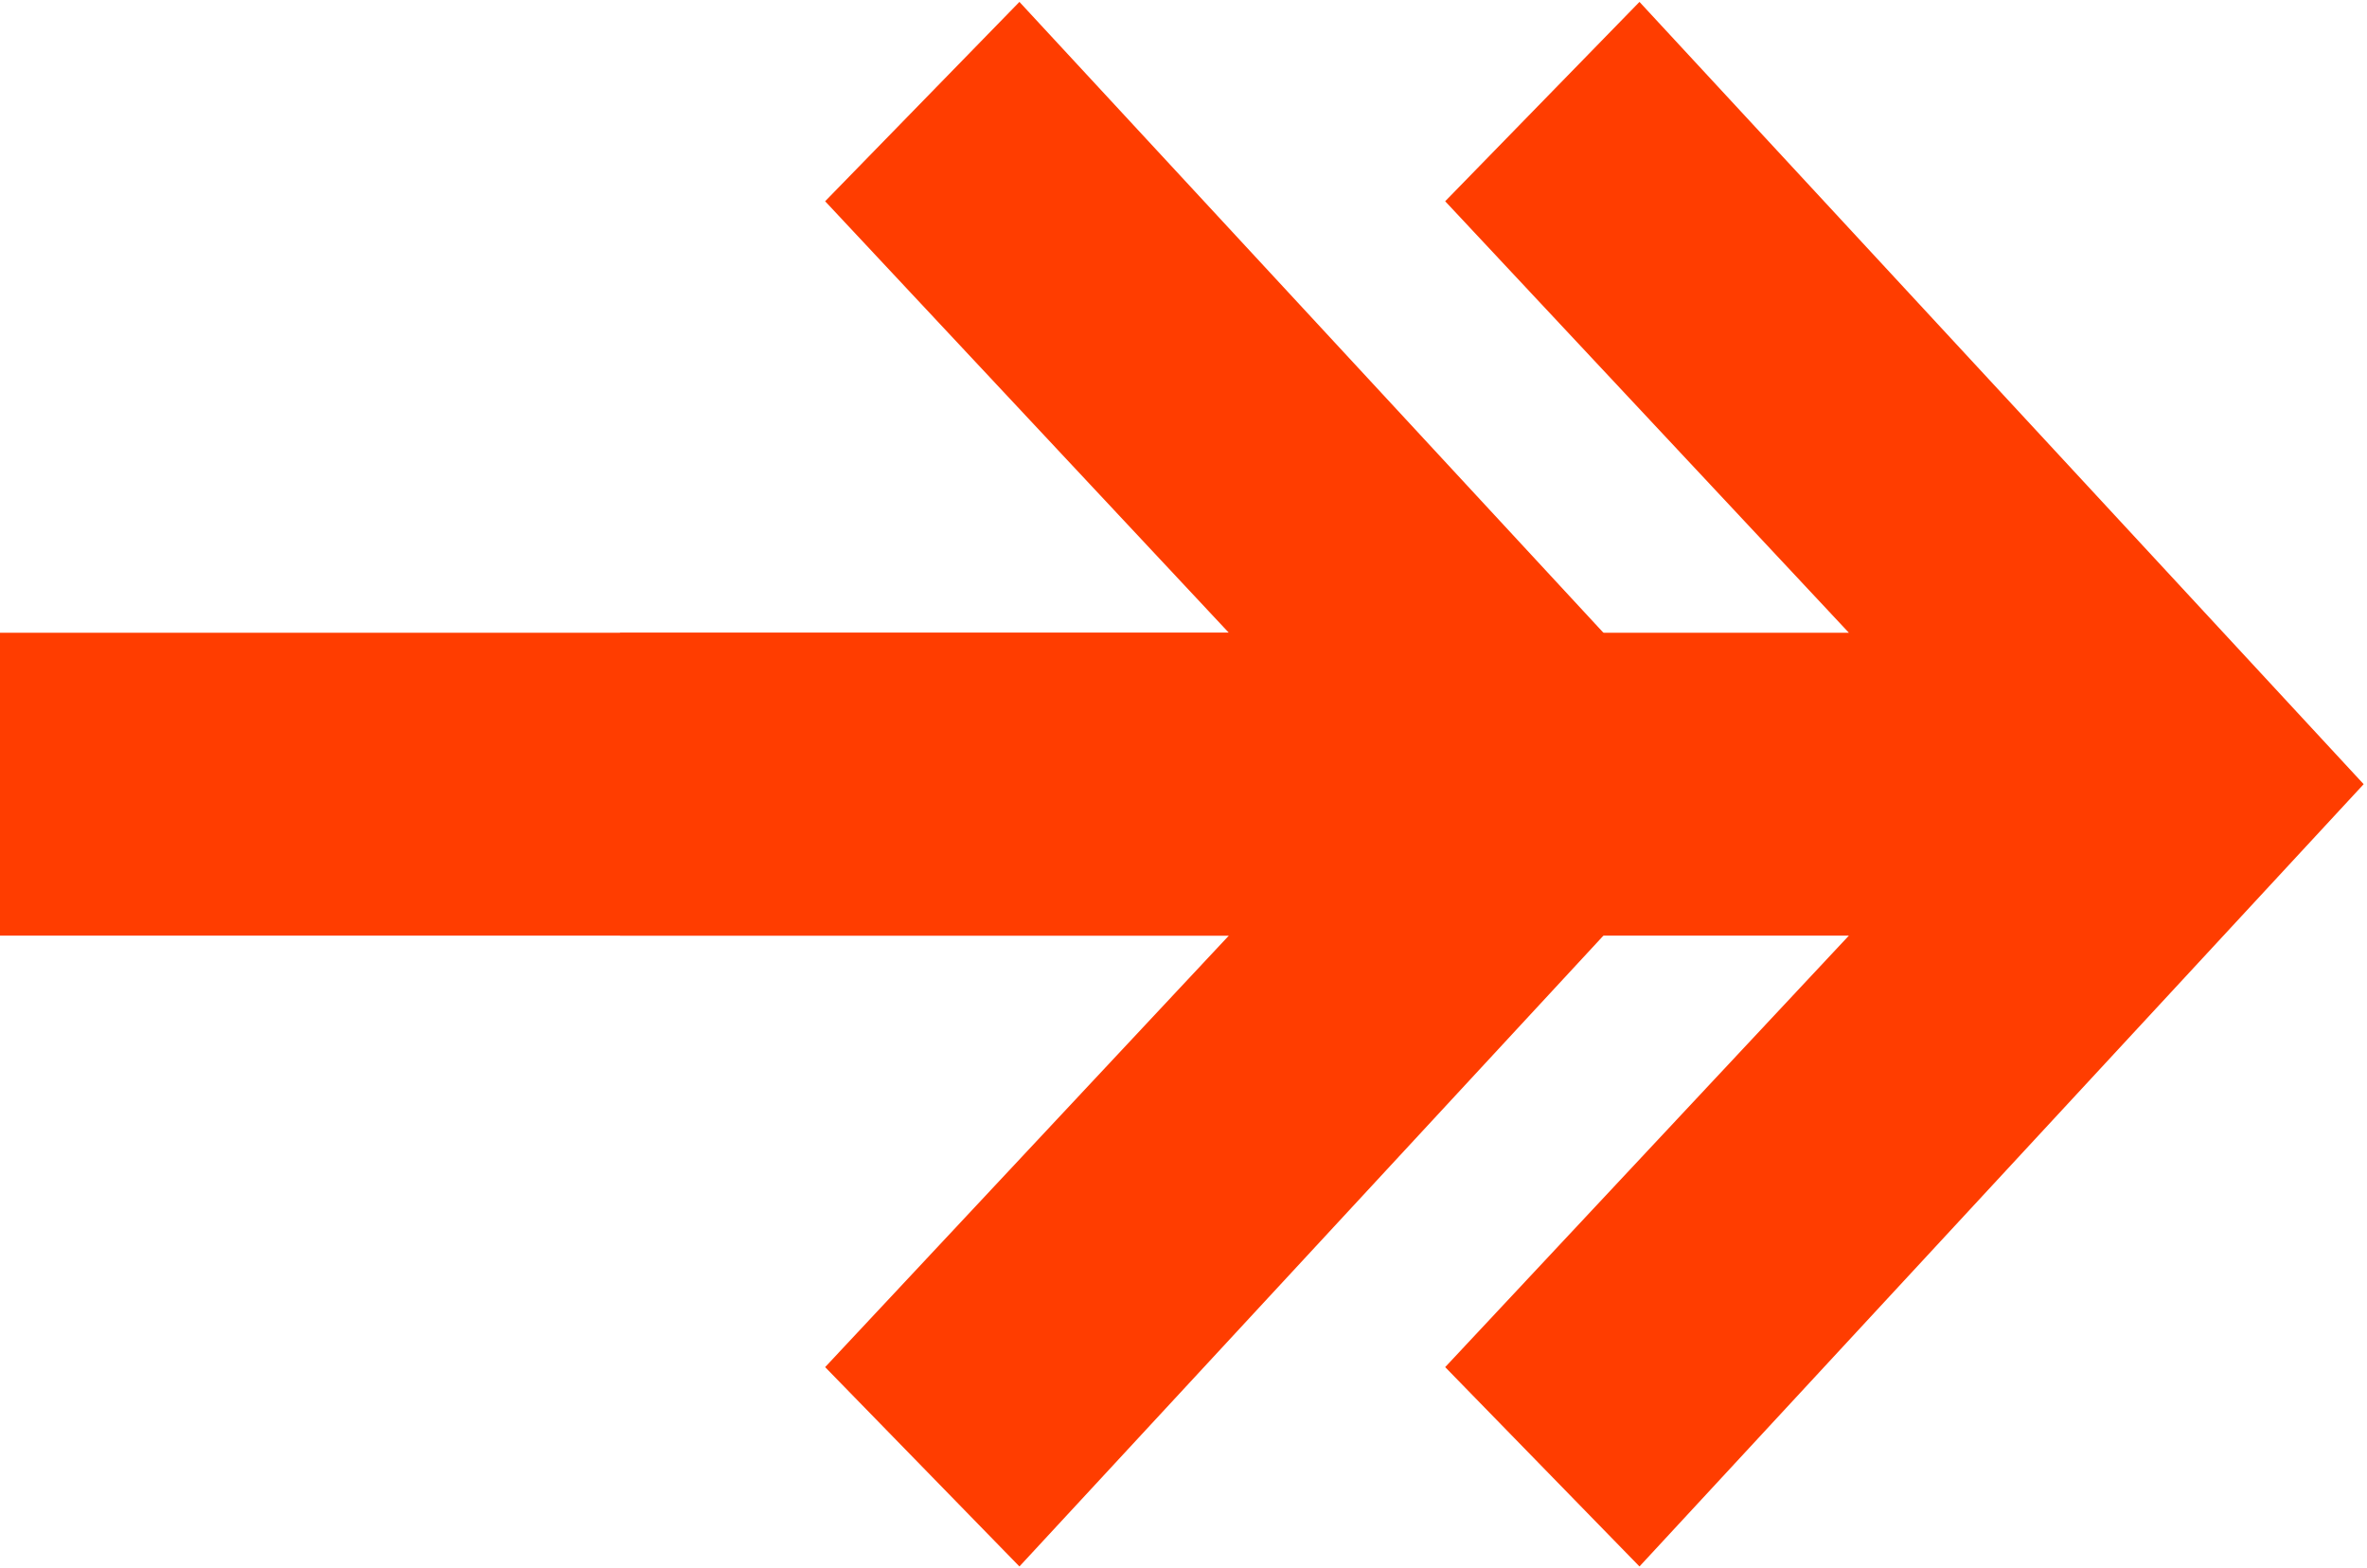 <svg width="323" height="214" viewBox="0 0 323 214" fill="none" xmlns="http://www.w3.org/2000/svg">
<path d="M139.11 213.746L112.597 186.544L167.69 127.663H0V86.343H167.69L112.597 27.462L139.11 0.26L237.934 107.003L139.11 213.746Z" fill="#FF3D00"/>
<path d="M223.722 213.746L197.208 186.544L252.301 127.663H84.611V86.343H252.301L197.208 27.462L223.722 0.26L322.545 107.003L223.722 213.746Z" fill="#FF3D00"/>
</svg>
